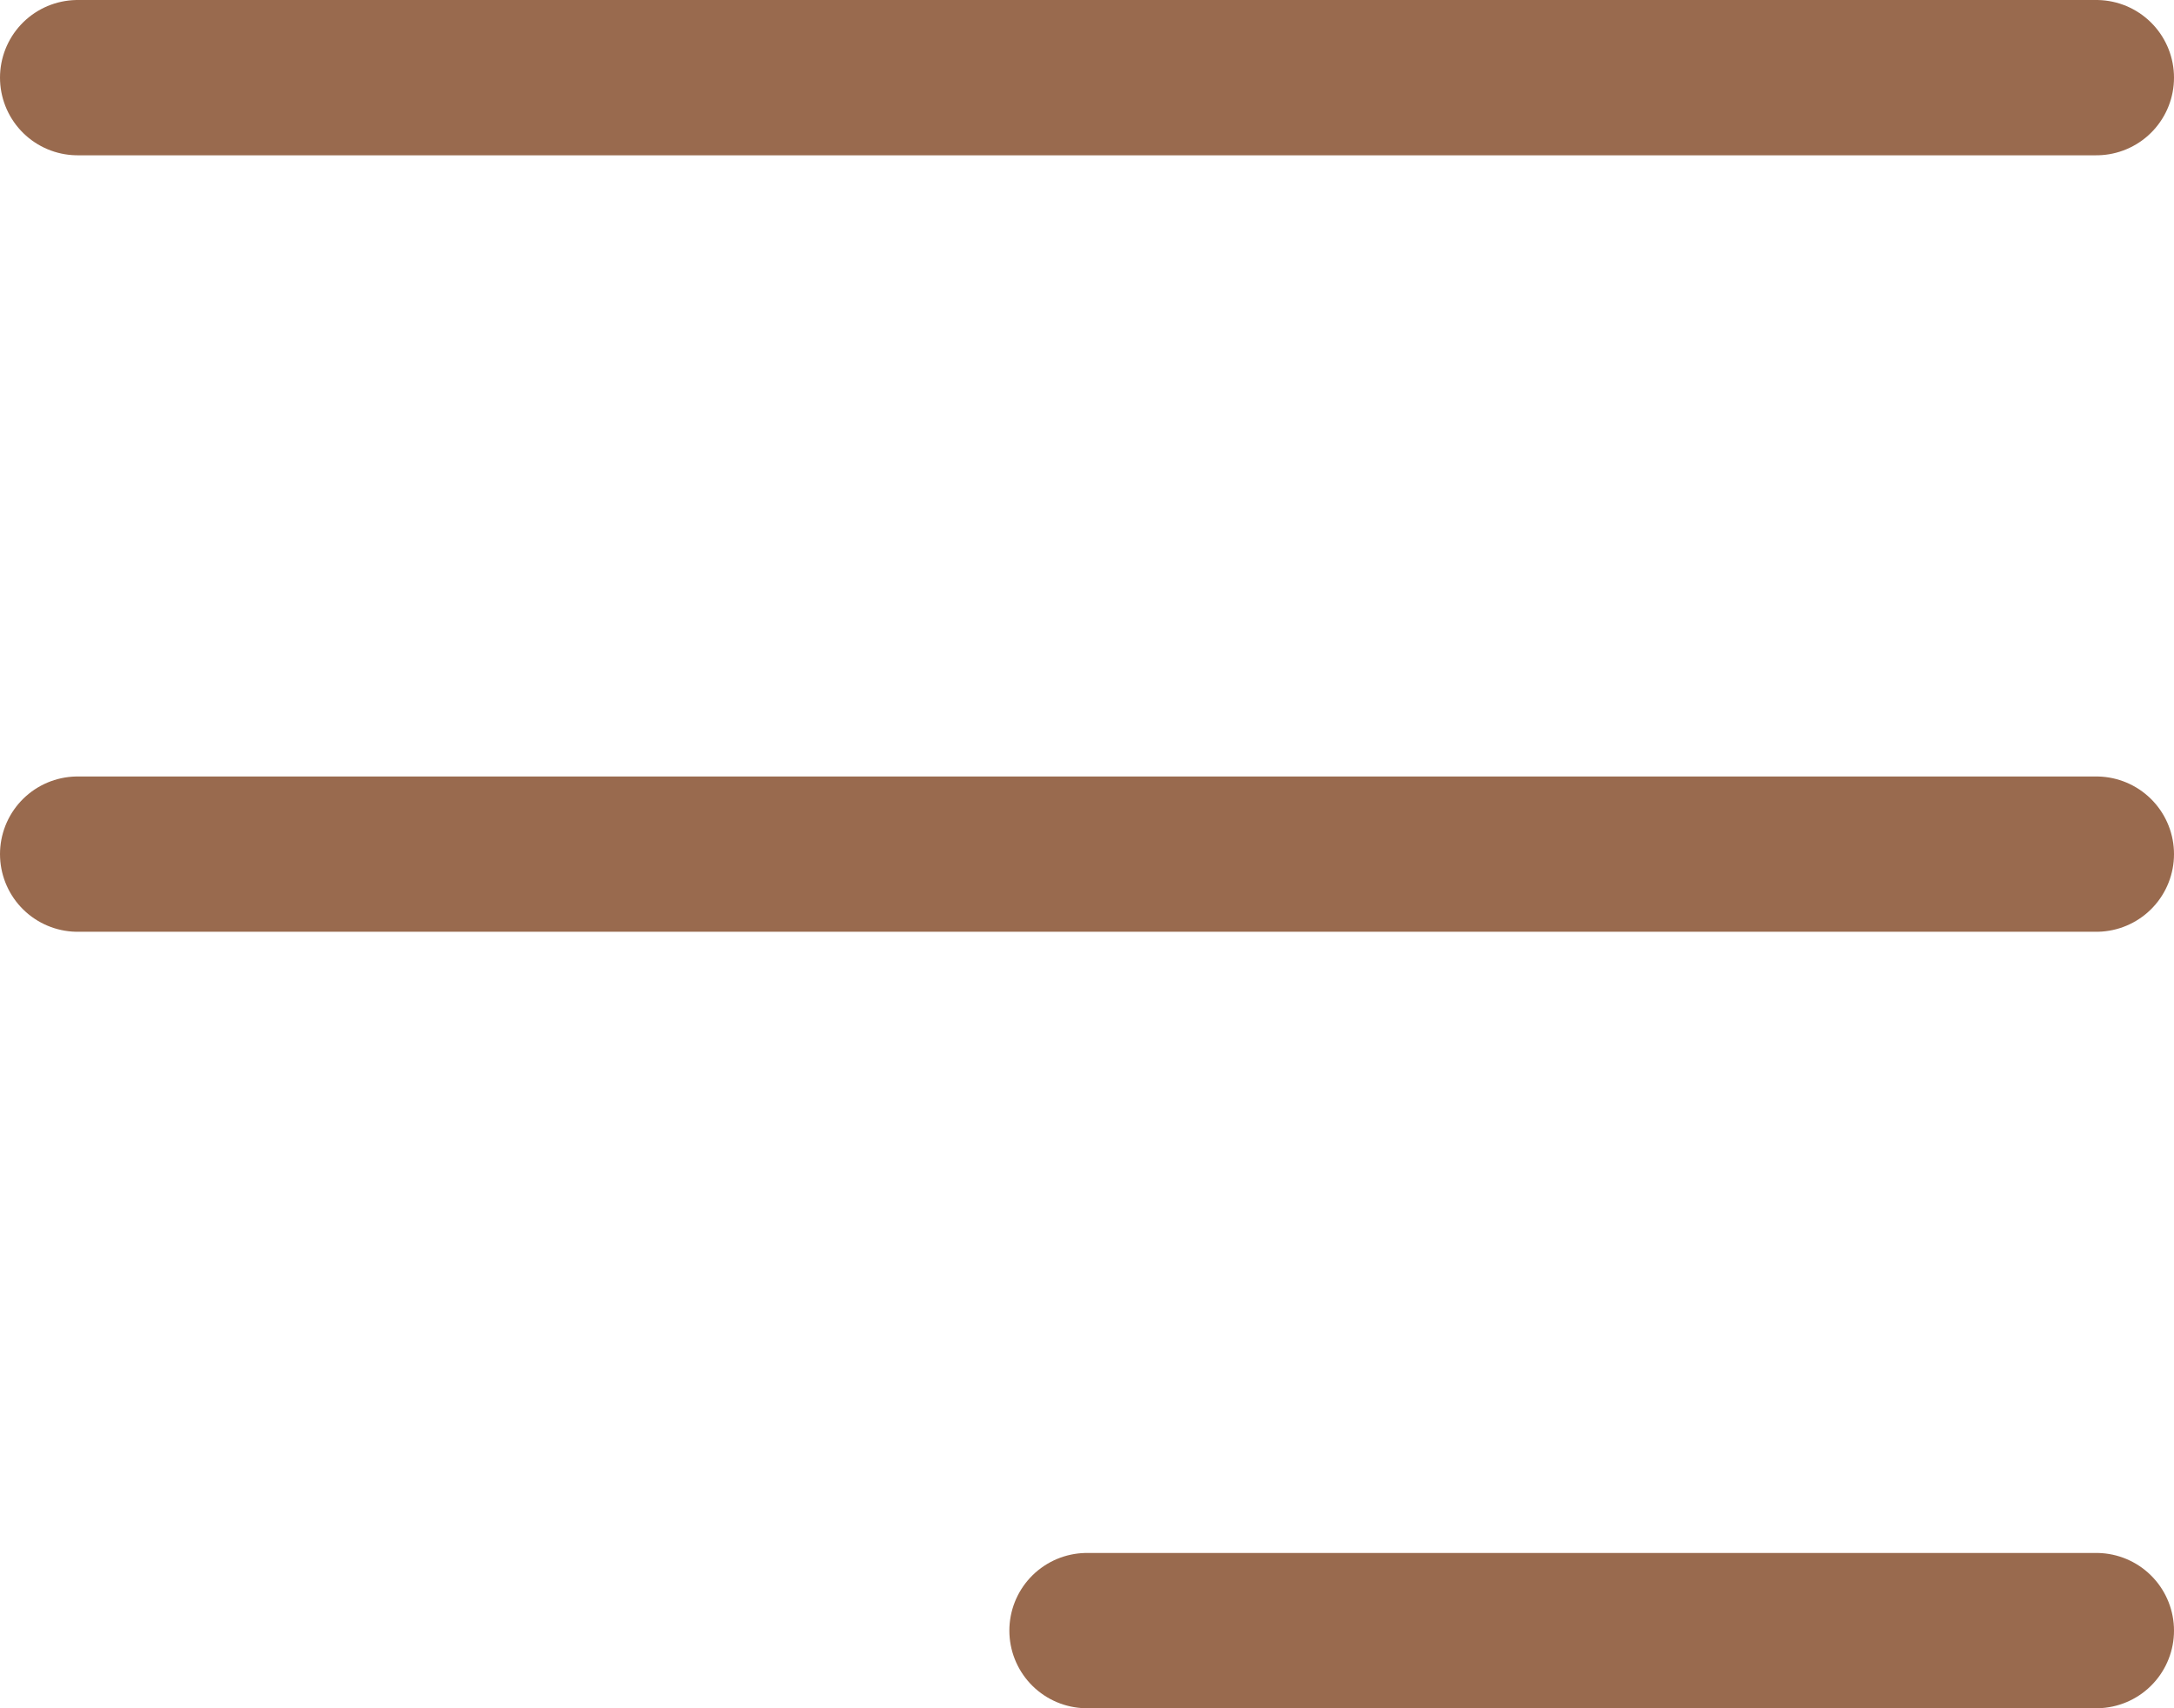 <svg xmlns="http://www.w3.org/2000/svg" width="28" height="22" viewBox="0 0 28 22">
    <path data-name="Line 6" transform="translate(14 21)" style="fill:none;stroke:#996a4e;stroke-linecap:round;stroke-width:2px" d="M0 0h13"/>
    <path data-name="Line 7" transform="translate(1 11)" style="fill:none;stroke:#996a4e;stroke-linecap:round;stroke-width:2px" d="M0 0h26"/>
    <path data-name="Line 8" transform="translate(1 1)" style="fill:none;stroke:#996a4e;stroke-linecap:round;stroke-width:2px" d="M0 0h26"/>
</svg>
